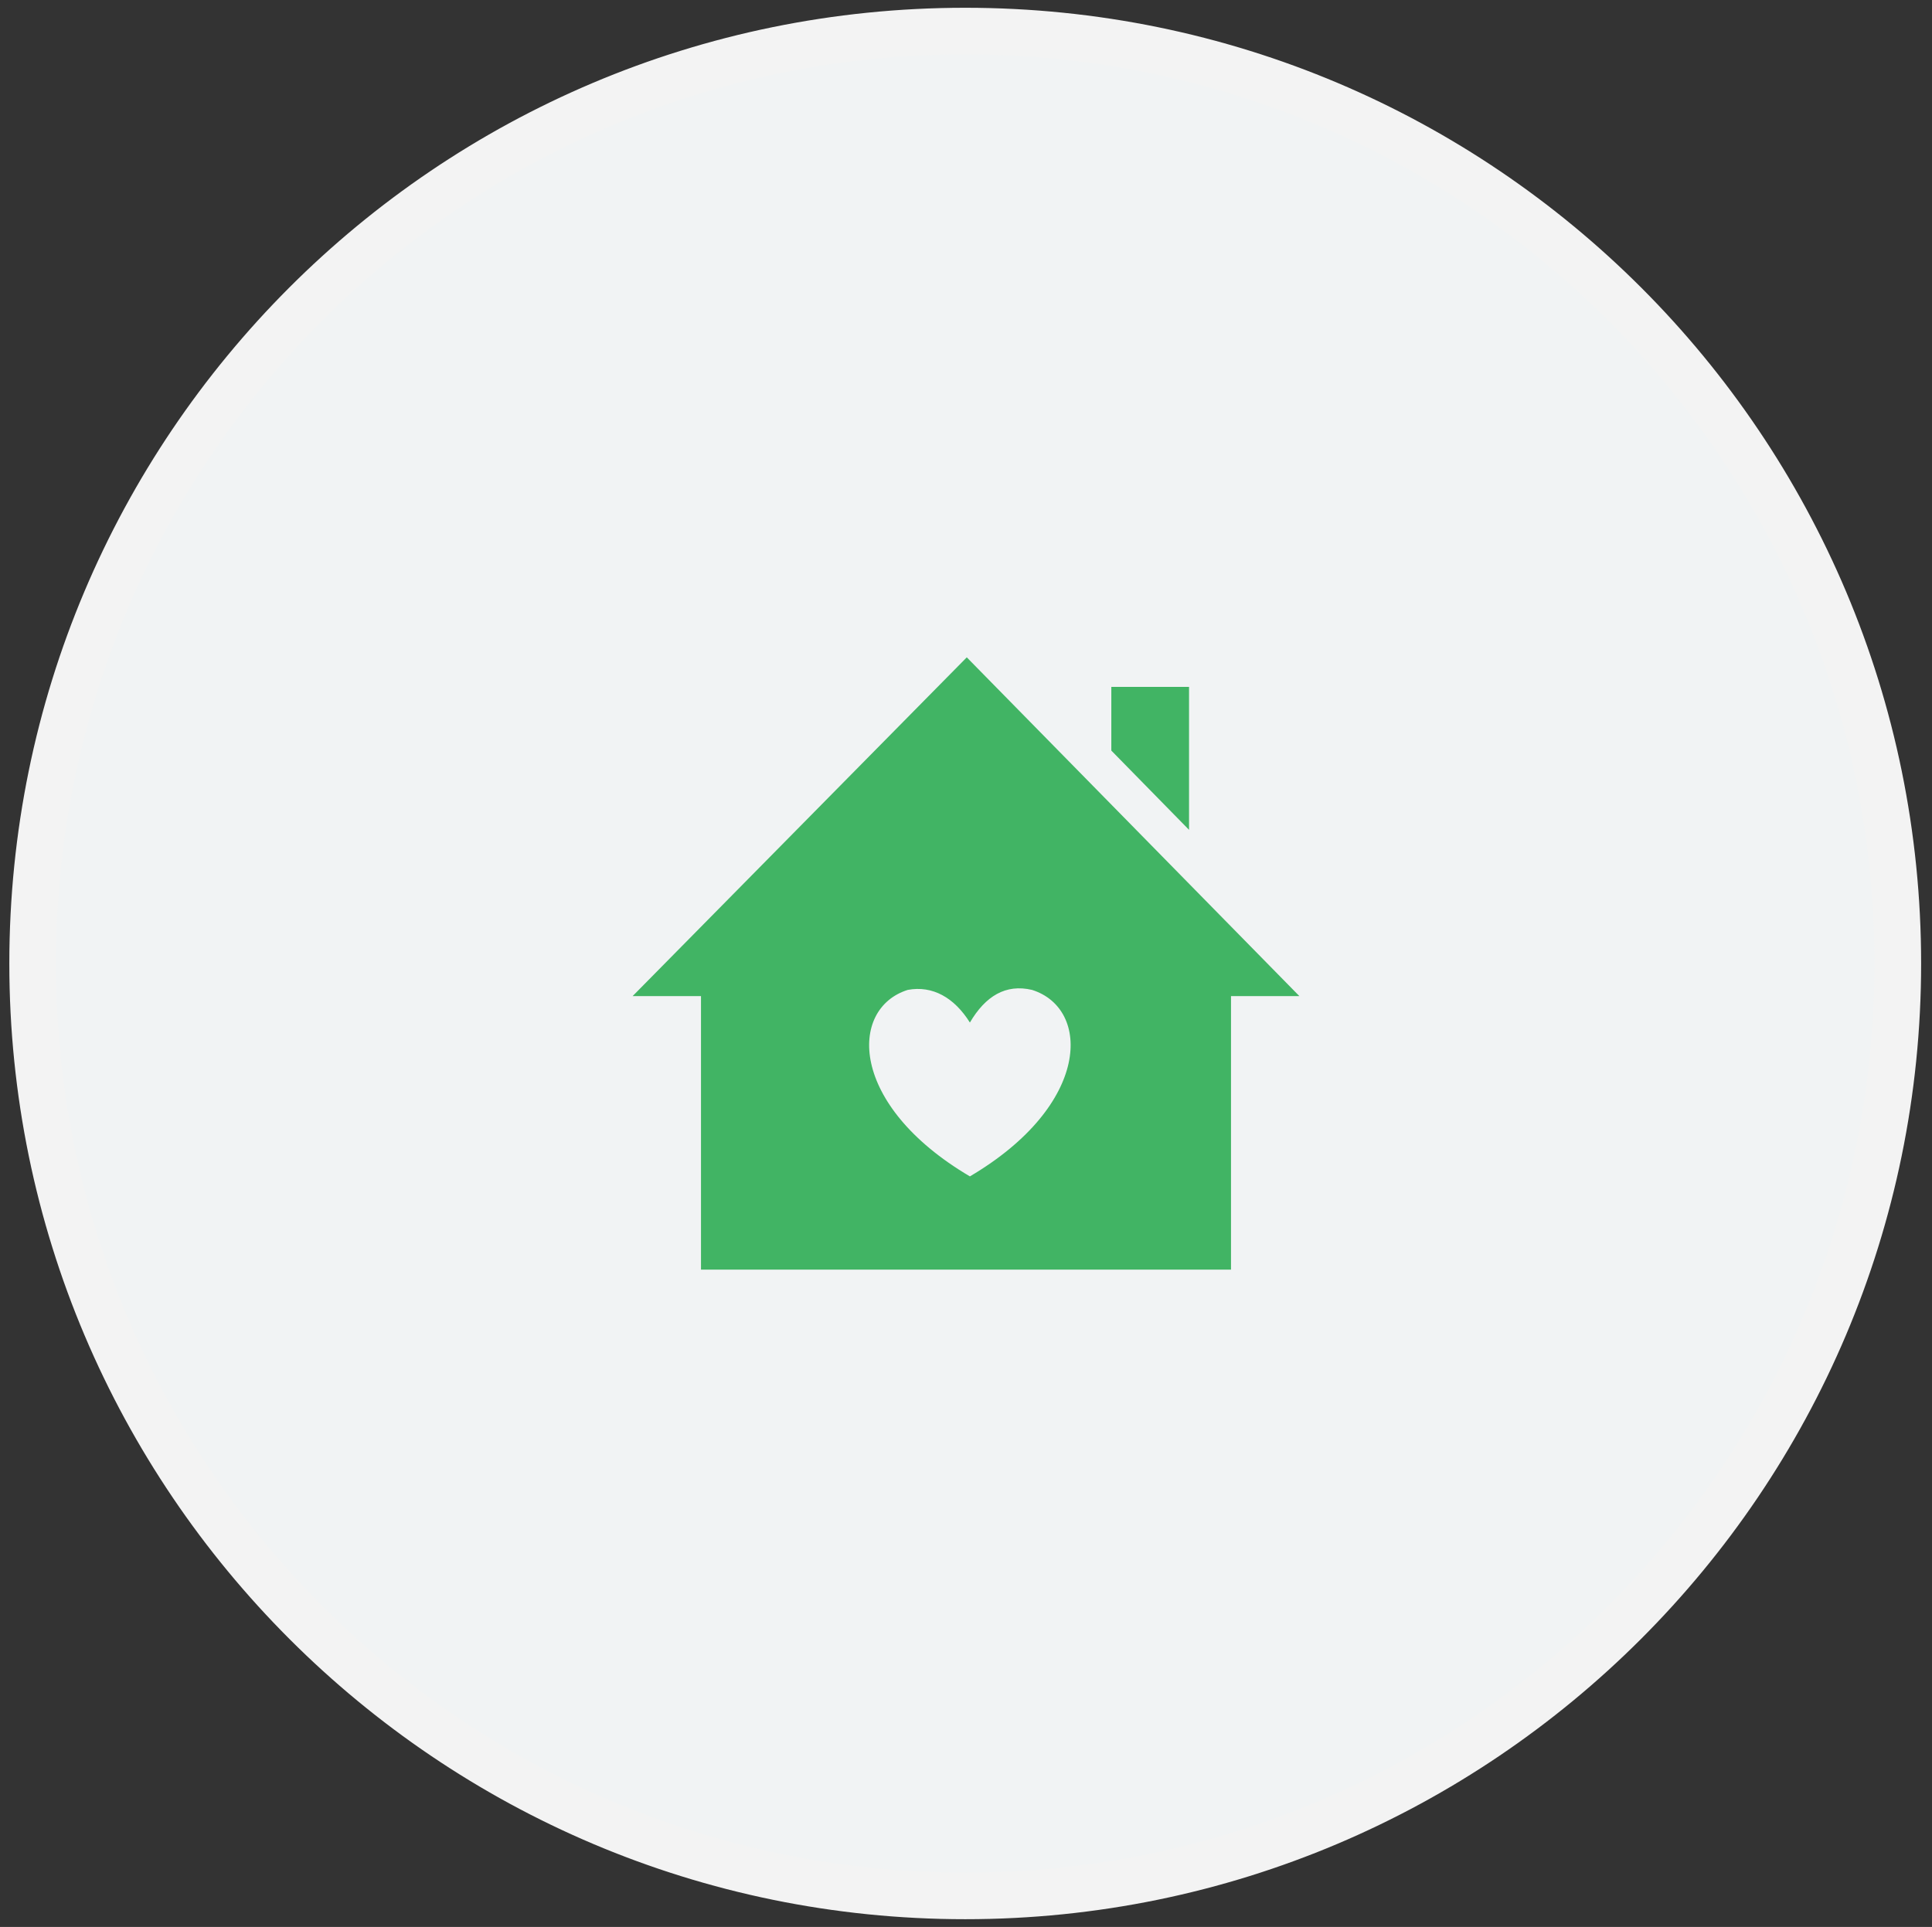 <?xml version="1.0" encoding="utf-8"?>
<!-- Generator: Adobe Illustrator 19.1.0, SVG Export Plug-In . SVG Version: 6.00 Build 0)  -->
<!DOCTYPE svg PUBLIC "-//W3C//DTD SVG 1.1//EN" "http://www.w3.org/Graphics/SVG/1.1/DTD/svg11.dtd">
<svg version="1.1" id="Layer_1" xmlns="http://www.w3.org/2000/svg" xmlns:xlink="http://www.w3.org/1999/xlink" x="0px" y="0px"
	 viewBox="0 0 124.3 124" style="enable-background:new 0 0 124.3 124;" xml:space="preserve">
<rect x="0" y="0" width="124.3" height="124" fill="#333333" stroke="none"/>
<style type="text/css">
	.st0{clip-path:url(#SVGID_2_);fill:#F1F3F4;}
	.st1{clip-path:url(#SVGID_2_);fill:none;stroke:#F3F3F3;stroke-width:3;stroke-miterlimit:10;}
	.st2{clip-path:url(#SVGID_2_);fill:#41B464;}
</style>
<g>
	<defs>
		<rect id="SVGID_1_" x="0.6" y="0.5" width="123" height="123"/>
	</defs>
	<clipPath id="SVGID_2_">
		<use xlink:href="#SVGID_1_"  style="overflow:visible;"/>
	</clipPath>
	<path class="st0" d="M62.1,122c33.1,0,60-26.9,60-60S95.3,2,62.1,2s-60,26.9-60,60S29,122,62.1,122"/>
	<path class="st1" d="M62.1,122c33.1,0,60-26.9,60-60S95.3,2,62.1,2s-60,26.9-60,60S29,122,62.1,122z"/>
	<path class="st2" d="M66.4,63.7c-1.7-0.4-3,0.4-4,2.1c-1-1.6-2.4-2.4-4-2.1c-3.8,1.2-3.8,7.4,4,12C70.2,71.1,70.2,64.9,66.4,63.7
		 M83.6,64.1h-4.4v17.6H45.1V64.1h-4.4l21.5-21.8L83.6,64.1z M76.5,53.4l-5-5.1v-4.1h5V53.4z"/>
</g>
</svg>
